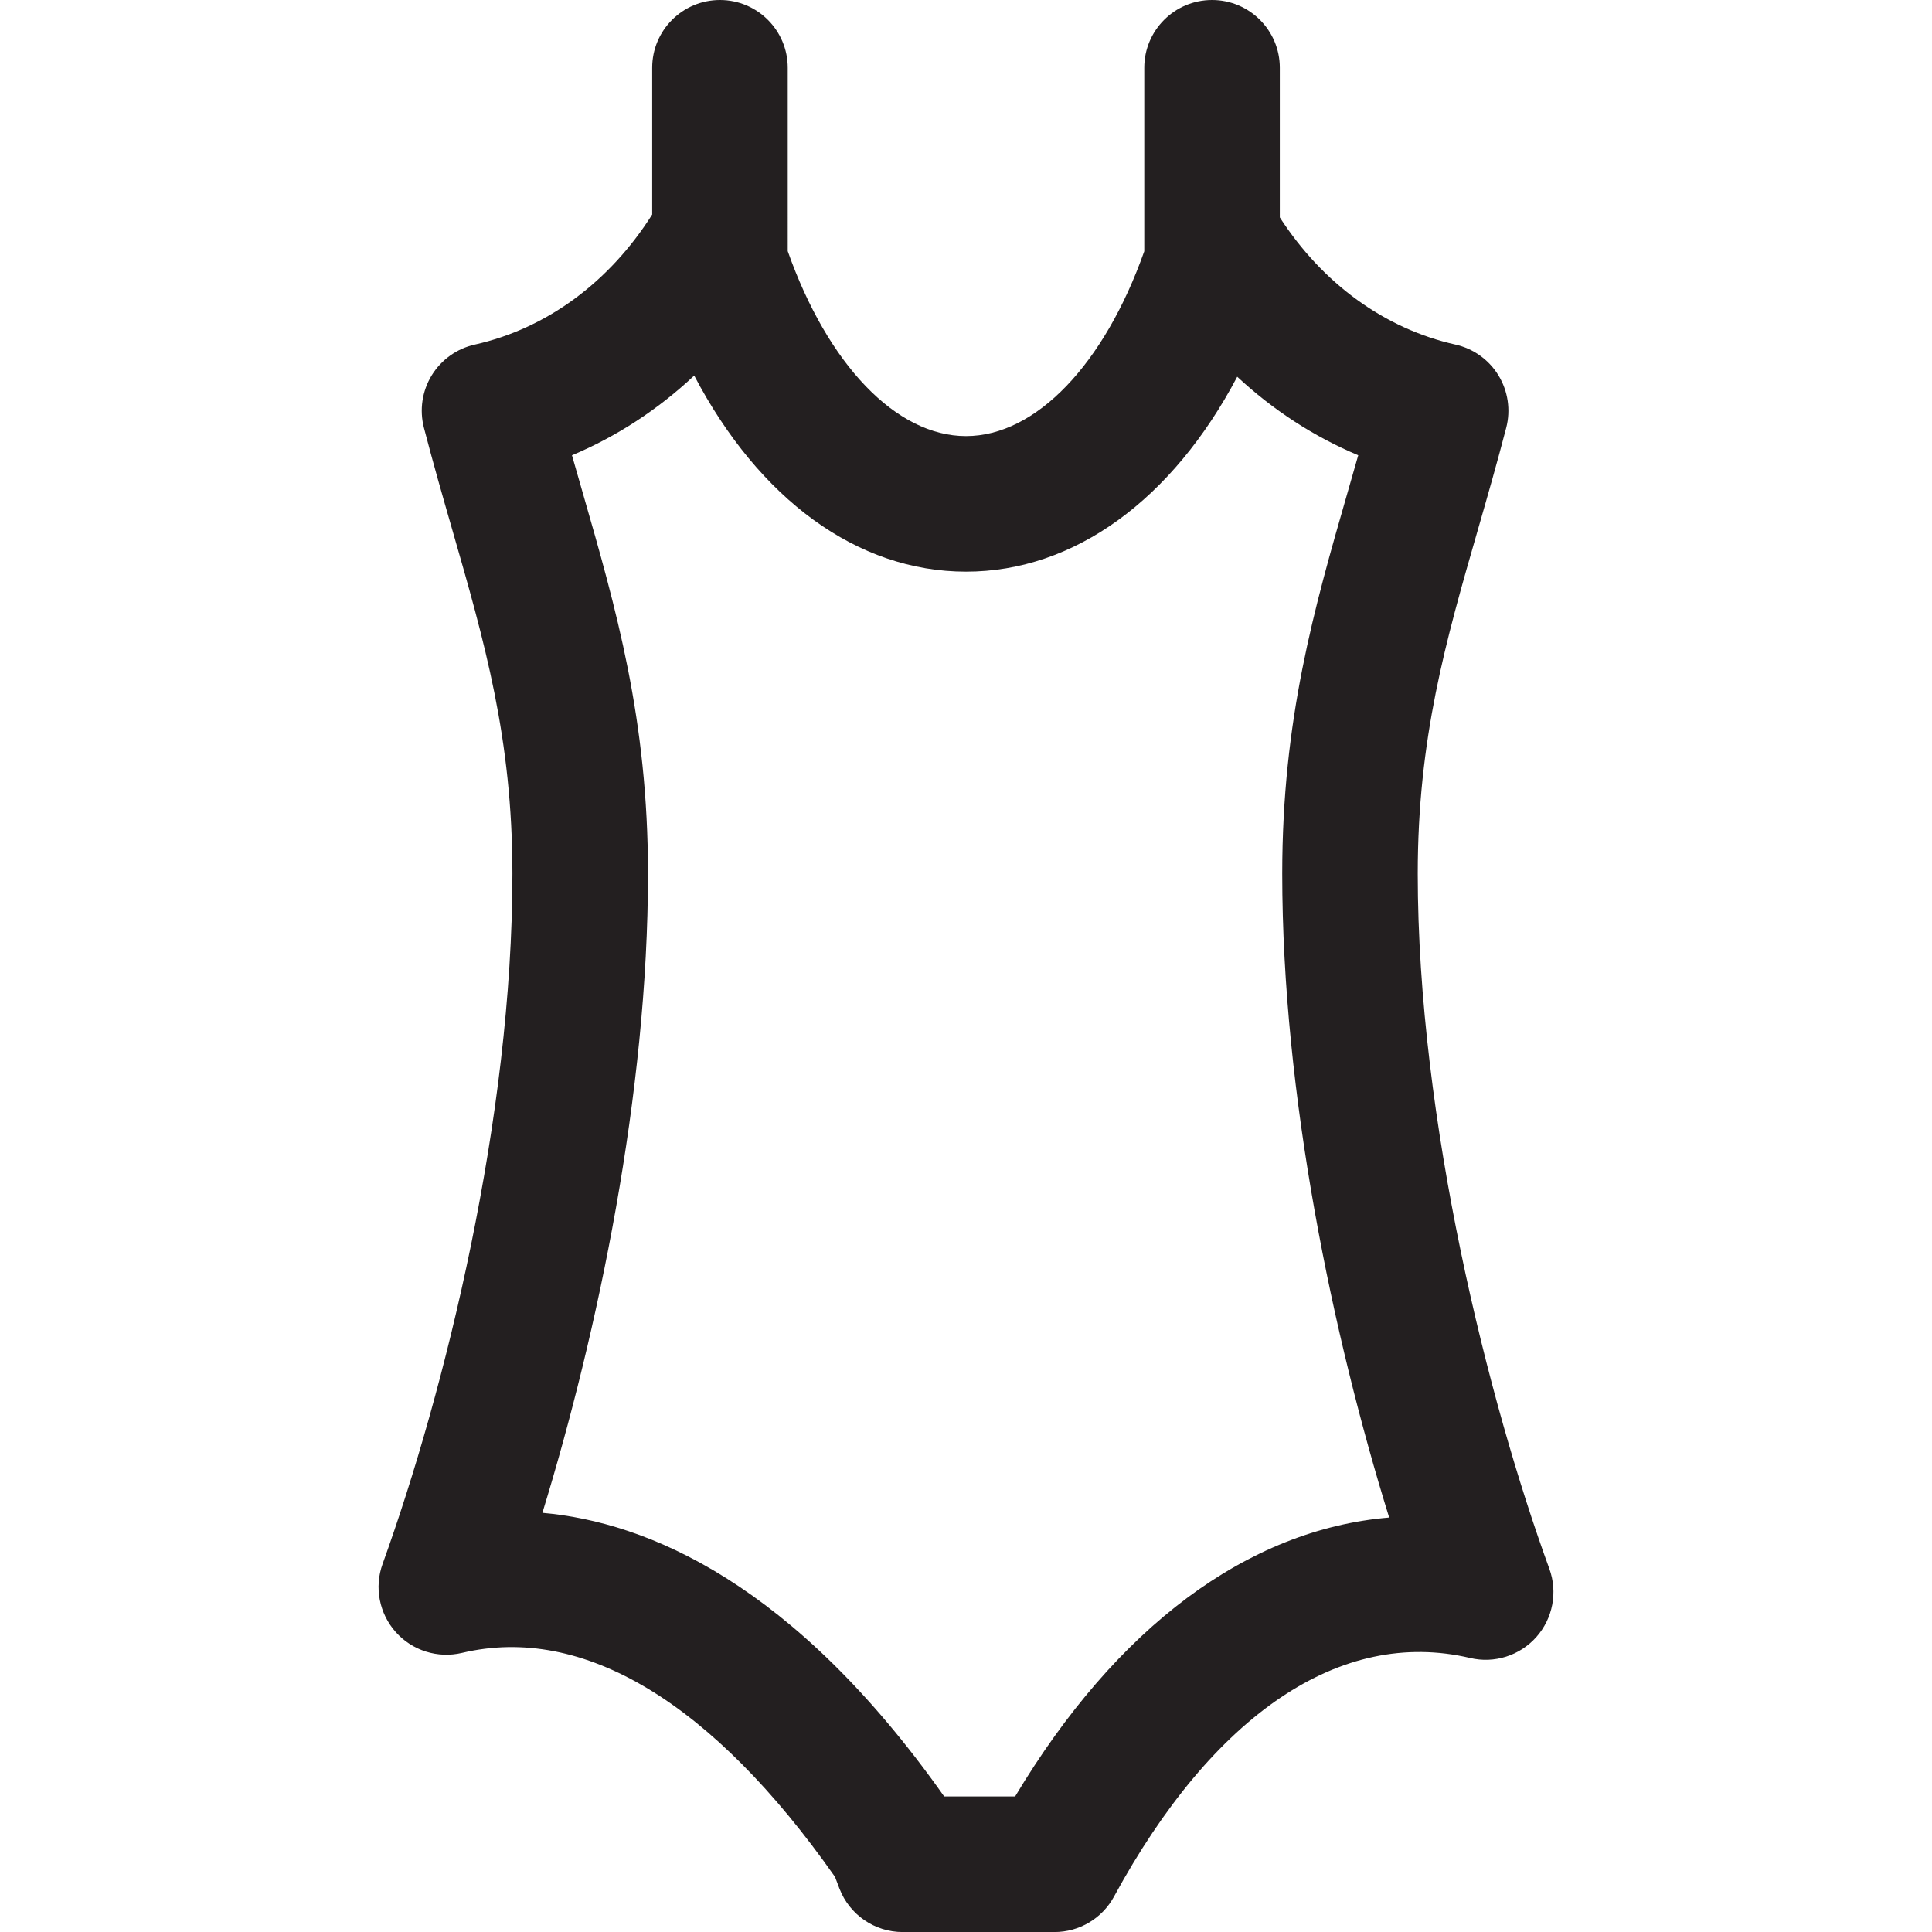 <?xml version="1.0" encoding="iso-8859-1"?>
<!-- Uploaded to: SVG Repo, www.svgrepo.com, Generator: SVG Repo Mixer Tools -->
<!DOCTYPE svg PUBLIC "-//W3C//DTD SVG 1.1//EN" "http://www.w3.org/Graphics/SVG/1.1/DTD/svg11.dtd">
<svg height="800px" width="800px" version="1.1" id="Capa_1" xmlns="http://www.w3.org/2000/svg" xmlns:xlink="http://www.w3.org/1999/xlink" 
	 viewBox="0 0 71.268 71.268" xml:space="preserve">
<path style="fill:#231F20;" d="M57.152,57.868c-2.239-6.136-4.854-16.531-4.854-25.639c0-4.99,1.029-8.563,2.221-12.698
	c0.35-1.215,0.705-2.451,1.043-3.752c0.17-0.656,0.066-1.353-0.286-1.931c-0.354-0.579-0.927-0.989-1.588-1.137
	c-2.612-0.585-4.898-2.251-6.478-4.691V2.5c0-1.381-1.119-2.5-2.5-2.5s-2.5,1.119-2.5,2.5v6.769
	c-1.477,4.173-3.999,6.818-6.576,6.818c-2.581,0-5.1-2.646-6.576-6.822V2.5c0-1.381-1.119-2.5-2.5-2.5s-2.5,1.119-2.5,2.5v5.413
	c-1.582,2.5-3.894,4.206-6.546,4.799c-0.661,0.147-1.234,0.558-1.588,1.136c-0.353,0.579-0.456,1.275-0.286,1.932
	c0.338,1.301,0.693,2.537,1.043,3.752c1.191,4.136,2.221,7.708,2.221,12.698c0,8.984-2.474,19.043-4.789,25.461
	c-0.312,0.863-0.125,1.828,0.486,2.514c0.611,0.685,1.548,0.978,2.441,0.768c4.477-1.064,9.252,1.84,13.762,8.262l0.164,0.433
	c0.372,0.965,1.299,1.602,2.333,1.602h5.598c0.916,0,1.759-0.501,2.196-1.306c3.651-6.714,8.358-9.929,13.136-8.804
	c0.892,0.213,1.832-0.085,2.443-0.772C57.283,59.699,57.467,58.732,57.152,57.868z M37.446,66.268h-2.617
	c-5.564-7.881-10.954-10.119-14.821-10.463c2.047-6.662,3.895-15.5,3.895-23.575c0-5.696-1.174-9.77-2.416-14.083
	c-0.129-0.446-0.258-0.896-0.388-1.352c1.653-0.695,3.174-1.688,4.509-2.941c2.384,4.548,6.008,7.233,10.027,7.233
	c4.003,0,7.619-2.669,10.004-7.19c1.324,1.232,2.83,2.211,4.464,2.897c-0.13,0.456-0.259,0.906-0.388,1.353
	c-1.242,4.313-2.416,8.387-2.416,14.083c0,8.171,1.871,17.063,3.945,23.749C46.019,56.417,41.188,60.02,37.446,66.268z"/>
</svg>